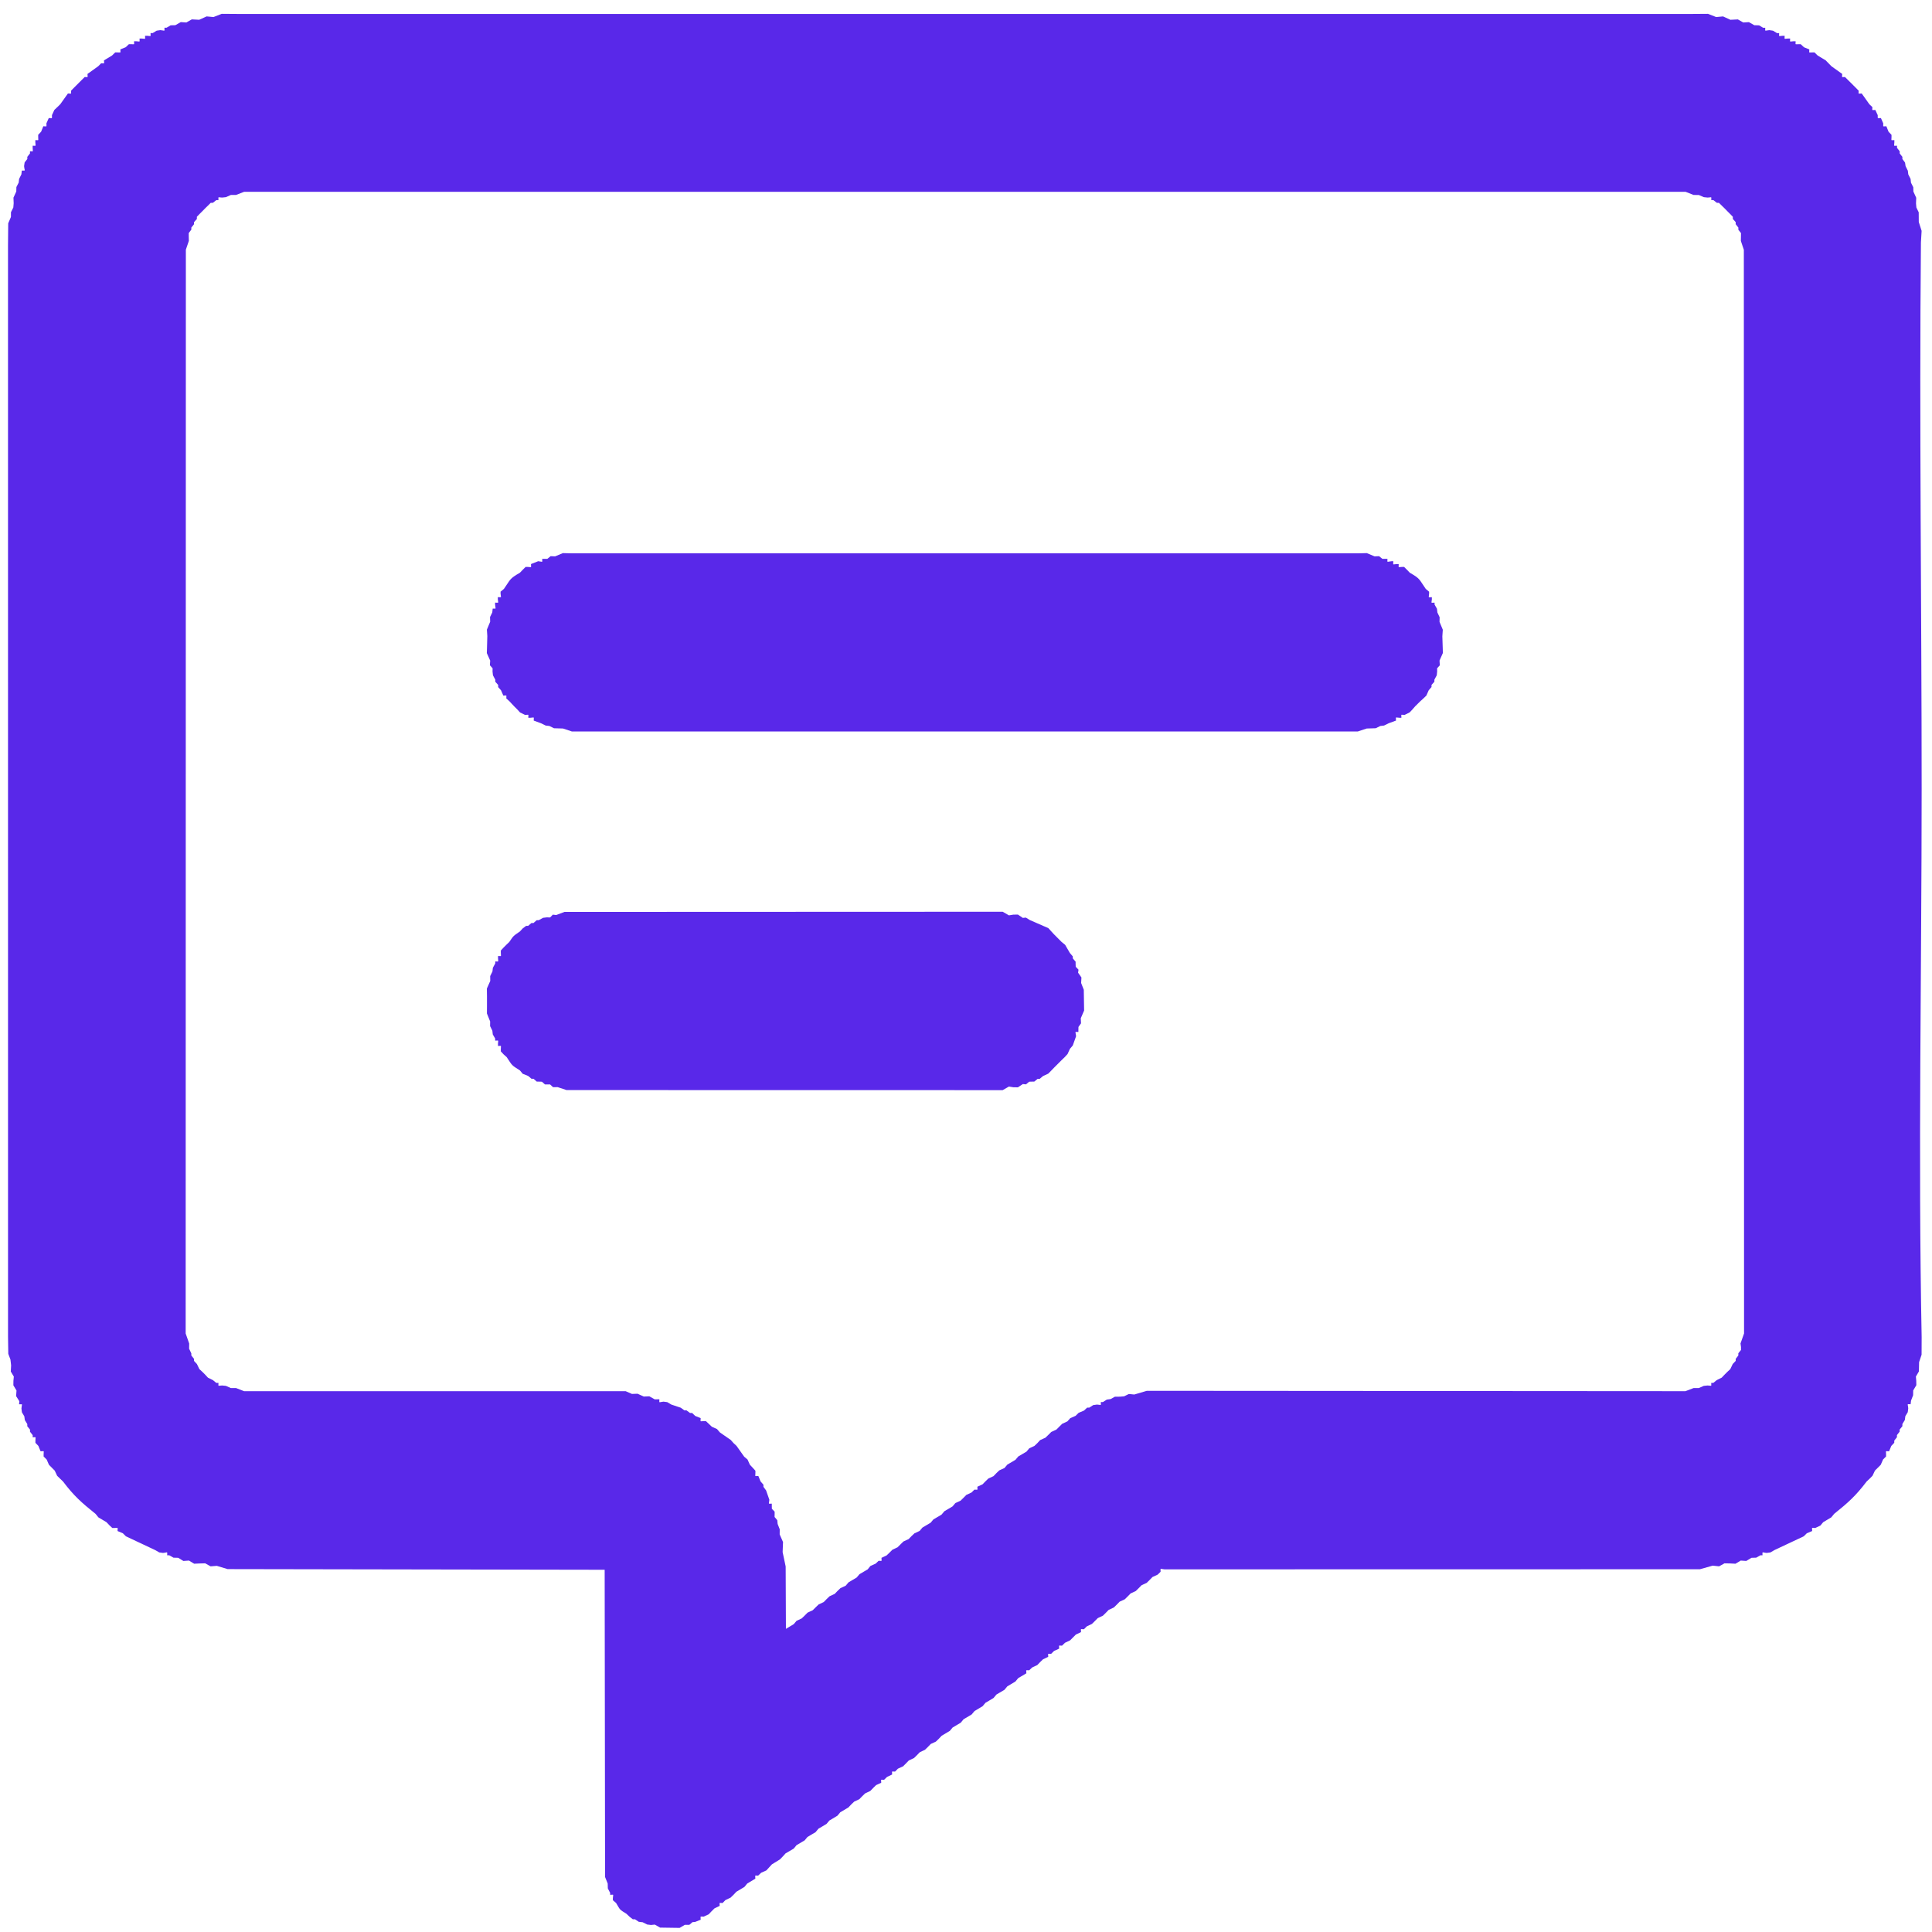 <?xml version="1.0" encoding="UTF-8"?> <svg xmlns="http://www.w3.org/2000/svg" width="120" height="120" viewBox="0 0 120 120" fill="none"><path fill-rule="evenodd" clip-rule="evenodd" d="M11.532 82.825L11.544 15.508L11.73 14.961L11.723 14.658V14.475L11.884 14.263V14.135L12.051 13.928V13.798L12.228 13.601V13.463L12.402 13.284L12.572 13.114L12.74 12.942L12.913 12.774L13.09 12.597H13.219L13.436 12.43H13.569C13.569 12.184 13.516 12.263 13.794 12.271L14.032 12.246L14.339 12.11L14.66 12.109L15.165 11.913L104.693 11.913L105.194 12.11L105.516 12.111L105.824 12.246L106.064 12.271C106.341 12.263 106.289 12.184 106.289 12.43H106.422L106.639 12.598H106.766L106.945 12.774L107.117 12.942L107.285 13.114L107.455 13.284L107.63 13.463V13.599L107.807 13.799V13.926L107.972 14.135V14.269L108.135 14.475L108.133 14.669L108.128 14.965L108.313 15.514L108.326 82.824L108.106 83.445L108.136 83.668L108.135 83.851L107.971 84.053L107.971 84.191L107.808 84.401L107.807 84.527L107.624 84.72L107.472 85.037L107.285 85.212L107.115 85.382L106.939 85.567L106.629 85.722L106.418 85.894L106.287 85.894C106.287 86.14 106.34 86.063 106.064 86.055L105.823 86.079L105.516 86.214L105.191 86.215L104.686 86.409L71.232 86.386L70.453 86.616L70.114 86.583L69.821 86.728L69.557 86.75L69.249 86.752L68.982 86.898L68.747 86.931L68.505 87.085H68.373C68.373 87.337 68.424 87.254 68.135 87.24L67.9 87.273L67.656 87.431H67.526L67.325 87.615L66.996 87.754L66.806 87.94L66.478 88.084L66.298 88.284L65.975 88.434L65.795 88.612L65.616 88.792L65.295 88.942L65.115 89.122L64.933 89.298L64.605 89.447L64.435 89.632L64.251 89.807L63.93 89.957L63.755 90.165L63.248 90.463L63.072 90.671L62.566 90.971L62.391 91.18L62.068 91.328L61.884 91.503L61.709 91.686L61.386 91.836L61.204 92.013L61.026 92.195L60.706 92.344C60.706 92.584 60.765 92.523 60.524 92.523L60.343 92.701L60.022 92.851L59.843 93.033L59.662 93.21L59.339 93.359L59.164 93.566L58.657 93.866L58.482 94.074L57.976 94.374L57.8 94.581L57.295 94.88L57.118 95.089L56.797 95.239L56.613 95.413L56.435 95.596L56.113 95.745L55.932 95.923L55.753 96.103L55.432 96.254L55.252 96.434L55.07 96.61L54.751 96.76C54.751 97.003 54.812 96.944 54.572 96.944L54.389 97.119L54.062 97.267L53.892 97.477L53.386 97.775L53.209 97.983L52.704 98.283L52.528 98.491L52.206 98.639L52.022 98.814L51.846 98.998L51.524 99.148L51.342 99.324L51.164 99.506L50.844 99.657L50.661 99.835L50.482 100.013L50.16 100.163L49.981 100.344L49.799 100.521L49.477 100.671L49.301 100.878L48.815 101.171L48.799 97.297L48.611 96.406L48.635 95.778L48.427 95.305L48.43 94.986L48.3 94.654L48.278 94.421L48.111 94.223L48.114 94.03V93.892L47.941 93.713L47.938 93.533V93.395C47.683 93.395 47.767 93.447 47.786 93.151L47.583 92.572L47.419 92.35V92.219L47.24 92.013L47.103 91.677C46.855 91.677 46.92 91.737 46.92 91.483V91.35L46.75 91.162L46.577 90.978L46.431 90.654L46.223 90.477L45.748 89.807L45.56 89.632L45.39 89.439L44.714 88.97L44.536 88.763L44.215 88.617L44.03 88.442L43.846 88.268L43.714 88.268C43.456 88.274 43.519 88.338 43.519 88.082L43.18 87.946L42.99 87.763H42.859L42.638 87.599H42.508L42.284 87.436L41.696 87.239L41.444 87.089L41.212 87.058C40.904 87.086 40.955 87.175 40.955 86.911L40.667 86.917L40.331 86.728L39.988 86.742L39.6 86.567L39.25 86.579L38.861 86.409L15.165 86.411L14.665 86.215H14.339L14.032 86.079L13.794 86.055C13.516 86.063 13.569 86.141 13.569 85.895H13.435L13.226 85.723L12.917 85.57L12.742 85.381L12.572 85.211L12.384 85.038L12.232 84.724L12.05 84.527V84.399L11.884 84.191V84.063L11.746 83.77L11.751 83.45L11.532 82.825ZM13.261 1.059L12.835 1.019L12.374 1.228L11.913 1.204L11.575 1.396L11.228 1.373L10.891 1.565L10.598 1.572L10.344 1.723H10.214C10.214 1.984 10.266 1.895 9.959 1.872L9.731 1.905L9.481 2.056H9.35C9.35 2.305 9.406 2.234 9.139 2.223H9.009C9.009 2.474 9.067 2.404 8.799 2.393H8.667C8.667 2.644 8.725 2.575 8.457 2.562H8.326C8.326 2.806 8.386 2.741 8.135 2.745H8.006L7.811 2.931L7.476 3.069C7.476 3.316 7.536 3.251 7.285 3.255H7.156L6.961 3.446L6.46 3.75C6.46 3.991 6.521 3.932 6.281 3.932L6.102 4.113L5.435 4.592C5.435 4.84 5.5 4.784 5.261 4.783L5.091 4.952L4.921 5.122L4.751 5.292L4.581 5.462L4.412 5.634C4.413 5.873 4.469 5.807 4.219 5.807L3.743 6.475L3.561 6.653L3.376 6.828L3.227 7.15C3.218 7.397 3.281 7.333 3.029 7.333L2.884 7.658C2.879 7.907 2.942 7.843 2.69 7.843L2.554 8.181L2.372 8.372V8.507C2.37 8.759 2.437 8.702 2.195 8.702V8.839C2.202 9.106 2.274 9.051 2.029 9.051V9.182C2.031 9.448 2.104 9.394 1.862 9.394V9.53L1.696 9.743L1.697 9.875L1.53 10.088L1.496 10.315C1.524 10.644 1.623 10.594 1.355 10.594L1.328 10.83L1.187 11.111L1.16 11.343L1.018 11.619L1.012 11.893L0.836 12.277L0.849 12.624L0.827 12.889L0.681 13.181L0.679 13.475L0.51 13.871L0.497 15.269L0.499 83.05L0.515 84.089L0.648 84.444L0.69 84.805L0.67 85.188L0.859 85.502L0.834 85.759L0.83 86.043L1.025 86.367L1.001 86.716L1.202 87.033L1.184 87.224C1.444 87.224 1.353 87.173 1.332 87.483L1.361 87.72L1.511 87.972L1.542 88.202L1.695 88.452V88.588L1.864 88.795L1.864 88.927L2.031 89.14L2.031 89.271C2.273 89.271 2.2 89.217 2.2 89.48V89.616L2.382 89.806L2.521 90.142C2.774 90.142 2.711 90.079 2.709 90.334L2.709 90.464L2.898 90.654L3.041 90.982L3.22 91.162L3.399 91.343L3.549 91.664L3.731 91.842L3.916 92.02C4.594 92.918 5.065 93.33 5.937 94.031L6.112 94.247L6.616 94.547L6.791 94.733L6.975 94.906H7.107C7.365 94.902 7.301 94.838 7.301 95.095L7.632 95.235L7.821 95.423L9.634 96.276L9.893 96.424L10.123 96.455C10.435 96.429 10.384 96.339 10.384 96.603H10.516L10.775 96.751L11.068 96.758L11.391 96.955L11.735 96.93L12.061 97.126L12.404 97.11L12.746 97.101L13.079 97.288L13.466 97.258L14.139 97.46L37.557 97.501L37.582 116.583L37.746 116.993L37.753 117.291L37.896 117.569V117.689C38.149 117.689 38.082 117.63 38.067 117.895L38.067 118.025L38.267 118.2C38.545 118.67 38.467 118.586 38.914 118.872L39.099 119.049L39.304 119.208H39.439L39.675 119.366L39.919 119.395L40.198 119.535L40.434 119.564L40.67 119.541L41 119.727L42.214 119.745L42.538 119.554L42.816 119.555L43.01 119.389L43.18 119.373L43.52 119.239C43.52 118.986 43.457 119.05 43.708 119.046L44.025 118.895L44.2 118.709L44.381 118.53L44.701 118.379C44.701 118.139 44.641 118.199 44.881 118.199L45.059 118.017L45.378 117.865L45.56 117.689L45.735 117.502L46.238 117.2L46.413 116.988L46.916 116.686C46.916 116.441 46.852 116.498 47.091 116.498L47.273 116.322L47.601 116.174L47.771 115.988L47.944 115.799L48.444 115.491L48.621 115.308L48.791 115.119L49.299 114.82L49.474 114.608L49.978 114.308L50.154 114.097L50.658 113.798L50.833 113.586L51.338 113.286L51.514 113.076L52.017 112.774L52.192 112.563L52.696 112.264L52.872 112.077L53.056 111.902L53.375 111.751L53.552 111.567L53.735 111.391L54.054 111.24L54.232 111.057L54.413 110.878L54.734 110.73C54.734 110.488 54.673 110.547 54.913 110.547L55.094 110.369L55.412 110.217C55.412 109.977 55.352 110.037 55.593 110.037L55.772 109.856L56.094 109.708L56.273 109.527L56.451 109.344L56.772 109.195L56.953 109.017L57.131 108.834L57.45 108.683L57.633 108.506L57.81 108.322L58.131 108.173L58.313 107.997L58.488 107.81L58.993 107.51L59.169 107.3L59.673 107L59.848 106.788L60.352 106.488L60.528 106.278L61.031 105.976L61.207 105.765L61.71 105.466L61.886 105.254L62.391 104.954L62.566 104.743L63.069 104.442L63.244 104.231L63.749 103.932C63.749 103.687 63.686 103.745 63.925 103.745L64.109 103.57L64.428 103.42L64.605 103.235L64.788 103.059L65.107 102.909C65.107 102.666 65.045 102.725 65.285 102.725L65.466 102.546L65.787 102.398C65.787 102.156 65.726 102.215 65.965 102.215L66.147 102.037L66.466 101.885L66.645 101.705L66.825 101.524L67.144 101.373C67.144 101.134 67.084 101.194 67.326 101.195L67.506 101.015L67.824 100.863L68.005 100.685L68.185 100.504L68.504 100.353L68.686 100.174L68.863 99.992L69.184 99.843L69.366 99.665L69.544 99.482L69.865 99.333L70.046 99.154L70.224 98.972L70.544 98.823L70.726 98.644L70.904 98.462L71.225 98.313L71.406 98.134L71.584 97.951L71.906 97.802L72.086 97.624C72.086 97.366 72.033 97.449 72.328 97.475L105.583 97.469L106.379 97.245L106.776 97.288L107.111 97.102L107.445 97.108L107.795 97.126L108.119 96.93L108.463 96.954L108.789 96.758L109.082 96.75L109.341 96.602H109.472C109.472 96.338 109.421 96.43 109.735 96.455L109.964 96.424L110.221 96.275L112.036 95.422L112.224 95.234L112.556 95.095C112.556 94.838 112.492 94.902 112.75 94.906L113.066 94.757L113.241 94.547L113.744 94.246L113.92 94.031C114.794 93.328 115.256 92.919 115.94 92.019L116.127 91.843L116.305 91.662L116.456 91.342L116.637 91.162L116.816 90.982L116.96 90.652L117.147 90.465V90.33C117.147 90.08 117.084 90.142 117.334 90.142L117.473 89.807L117.656 89.613V89.48L117.823 89.267V89.135L117.991 88.922V88.791L118.16 88.584V88.45L118.313 88.198L118.344 87.963L118.494 87.714L118.524 87.479C118.504 87.169 118.413 87.219 118.671 87.219L118.698 86.995L118.827 86.66L118.832 86.363L119.027 86.037L119.021 85.746L118.999 85.502L119.186 85.181L119.199 84.604L119.353 84.143L119.357 83.047C119.135 71.797 119.357 60.278 119.357 48.992C119.357 37.714 119.205 26.294 119.312 15.059L119.355 14.34L119.179 13.788L119.177 13.486L119.175 13.187L119.03 12.889L119.007 12.636L119.02 12.284L118.844 11.898L118.837 11.63L118.695 11.347L118.669 11.111L118.527 10.832L118.499 10.603L118.359 10.319L118.325 10.095L118.16 9.876V9.744L117.995 9.53V9.395L117.827 9.185V9.051C117.583 9.051 117.657 9.105 117.662 8.836V8.702C117.421 8.702 117.488 8.759 117.485 8.507V8.376L117.301 8.181L117.165 7.843C116.917 7.843 116.979 7.906 116.971 7.661L116.827 7.333C116.578 7.333 116.64 7.397 116.629 7.153L116.481 6.83C116.238 6.83 116.297 6.892 116.297 6.653L116.112 6.478L115.636 5.807C115.388 5.807 115.444 5.872 115.446 5.634L115.277 5.462L115.107 5.292L114.937 5.122L114.766 4.953L114.595 4.783C114.356 4.785 114.422 4.841 114.422 4.592L113.754 4.115L113.576 3.932L113.399 3.75L112.896 3.446L112.701 3.256H112.571C112.319 3.251 112.38 3.316 112.38 3.069L112.044 2.933L111.849 2.747L111.721 2.746C111.47 2.74 111.53 2.806 111.53 2.562H111.401C111.131 2.575 111.188 2.646 111.188 2.393H111.059C110.791 2.404 110.848 2.475 110.848 2.225L110.716 2.224C110.45 2.234 110.506 2.305 110.506 2.058L110.374 2.058L110.125 1.907L109.896 1.873C109.591 1.895 109.643 1.983 109.643 1.724L109.509 1.724L109.259 1.574L108.963 1.566L108.628 1.375L108.277 1.396L107.942 1.206L107.481 1.229L107.022 1.02L106.594 1.059L106.088 0.859L104.962 0.867L14.894 0.867L13.77 0.859L13.261 1.059Z" fill="#5928E9"></path><path fill-rule="evenodd" clip-rule="evenodd" d="M34.478 34.557L34.199 34.545L33.998 34.709L33.81 34.71H33.678C33.678 34.971 33.73 34.884 33.426 34.858L32.981 35.035C32.981 35.289 33.041 35.221 32.777 35.213H32.647L32.468 35.39L32.291 35.574C31.628 35.957 31.727 35.969 31.3 36.577L31.091 36.75V36.873C31.112 37.15 31.182 37.09 30.921 37.09V37.213C30.942 37.49 31.012 37.43 30.751 37.43V37.546C30.77 37.851 30.859 37.8 30.602 37.8L30.577 38.038L30.437 38.324L30.445 38.618L30.242 39.107L30.268 39.508L30.249 40.206L30.238 40.566L30.446 41.031L30.428 41.32L30.597 41.511L30.592 41.707L30.618 41.946L30.765 42.218V42.346L30.942 42.543V42.676L31.119 42.876L31.263 43.204C31.506 43.204 31.447 43.142 31.447 43.381L31.639 43.554L31.777 43.702L31.956 43.892L32.127 44.062L32.301 44.252L32.611 44.404C32.873 44.401 32.814 44.332 32.814 44.582H32.942C33.21 44.569 33.15 44.501 33.15 44.757L33.606 44.924L33.892 45.065L34.123 45.092L34.407 45.233L34.968 45.249L35.515 45.432L84.34 45.432L84.89 45.249L85.45 45.232L85.735 45.092L85.965 45.065L86.251 44.924L86.708 44.757C86.708 44.502 86.647 44.569 86.912 44.581H87.043C87.043 44.333 86.984 44.401 87.244 44.403L87.556 44.249L87.731 44.062L87.902 43.867L88.219 43.554L88.41 43.381L88.594 43.204L88.739 42.875L88.914 42.672V42.543L89.092 42.344V42.219L89.239 41.944L89.264 41.707L89.261 41.511L89.429 41.323L89.412 41.029L89.619 40.559L89.609 40.21L89.587 39.523L89.615 39.114L89.412 38.624L89.418 38.336L89.279 38.042L89.252 37.81L89.104 37.551V37.432C88.846 37.432 88.917 37.492 88.935 37.218V37.093C88.676 37.093 88.747 37.152 88.764 36.878V36.752L88.557 36.578C88.128 35.965 88.234 35.96 87.567 35.574L87.39 35.39L87.212 35.213H87.081C86.817 35.221 86.876 35.289 86.876 35.036H86.749C86.478 35.053 86.54 35.12 86.54 34.859H86.431C86.126 34.883 86.177 34.972 86.177 34.711H86.045L85.86 34.709L85.657 34.545L85.378 34.557L84.897 34.355L84.374 34.368H35.484L34.96 34.355L34.478 34.557Z" fill="#5928E9"></path><path fill-rule="evenodd" clip-rule="evenodd" d="M34.548 56.834L34.337 56.81L34.167 56.985L33.966 56.979L33.733 57.006L33.462 57.154H33.337L33.135 57.331H33.008L32.803 57.508H32.678L32.467 57.665L32.293 57.854C31.875 58.15 31.922 58.081 31.632 58.508L31.447 58.685L31.277 58.855L31.107 59.039V59.176C31.107 59.436 31.177 59.38 30.934 59.38V59.512C30.937 59.773 31.007 59.717 30.761 59.717V59.842L30.613 60.11L30.587 60.34L30.446 60.626L30.45 60.929L30.241 61.401L30.247 61.856L30.247 62.487L30.244 62.948L30.444 63.446L30.44 63.733L30.581 64.018L30.607 64.25L30.756 64.505V64.636C31.003 64.636 30.938 64.577 30.931 64.833V64.966C31.175 64.966 31.107 64.909 31.107 65.165V65.302L31.277 65.486L31.469 65.658C31.838 66.205 31.734 66.129 32.294 66.487L32.467 66.695L32.807 66.83L33.013 67.006H33.141L33.341 67.182H33.473L33.657 67.187L33.849 67.356H33.981L34.167 67.357L34.353 67.528L34.635 67.523L35.187 67.706L62.278 67.711L62.666 67.487L62.936 67.532L63.224 67.536L63.531 67.333L63.727 67.352L63.924 67.187L64.107 67.182H64.239L64.447 67.012H64.576L64.783 66.836L65.107 66.687L65.285 66.507L65.464 66.321L65.948 65.837L66.135 65.656L66.307 65.47L66.454 65.147L66.632 64.937L66.836 64.365C66.811 64.047 66.717 64.097 66.981 64.097V63.966L66.985 63.786L67.144 63.561L67.129 63.247L67.336 62.766L67.316 61.475L67.151 61.056L67.17 60.712L66.962 60.415L66.988 60.228L66.815 60.047L66.808 59.865L66.809 59.733L66.634 59.528L66.633 59.403L66.454 59.194L66.157 58.685L65.942 58.51L65.46 58.026L65.284 57.835L65.115 57.648L63.962 57.145L63.719 56.993L63.529 57.013L63.224 56.805L62.936 56.81L62.666 56.854L62.278 56.63L35.059 56.641L34.548 56.834Z" fill="#5928E9"></path></svg> 
